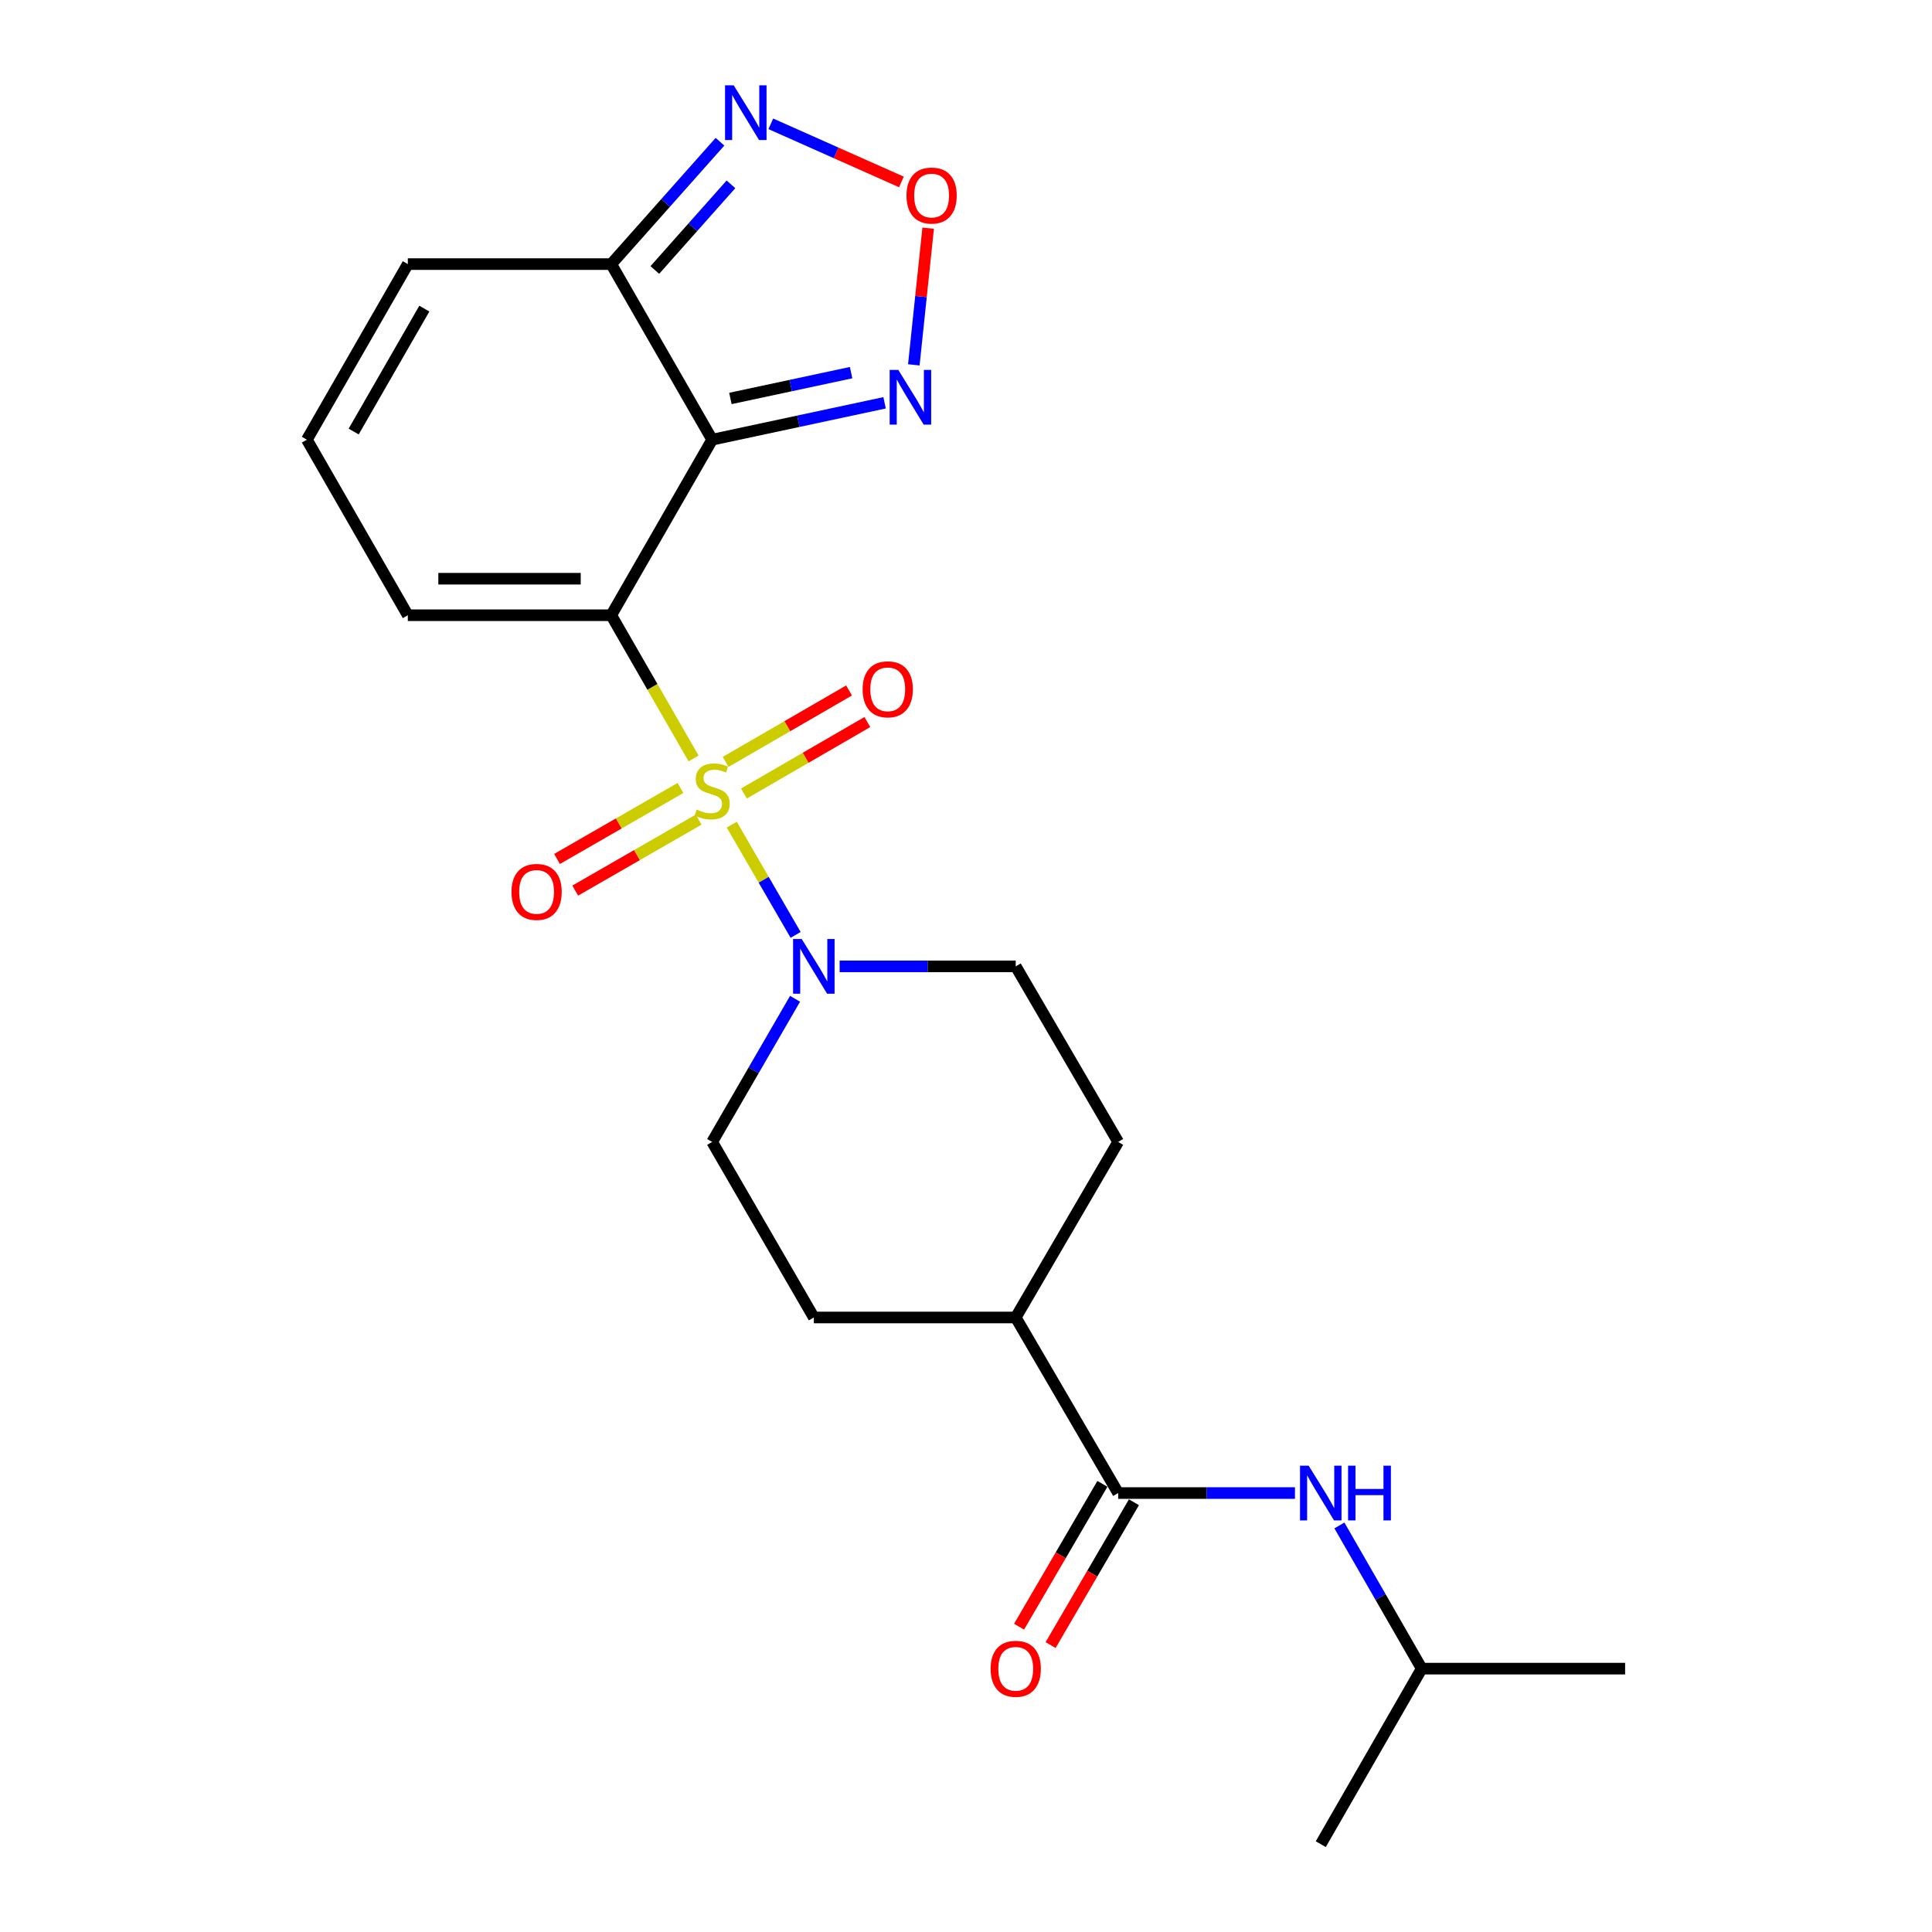 <?xml version='1.0' encoding='iso-8859-1'?>
<svg version='1.1' baseProfile='full'
              xmlns='http://www.w3.org/2000/svg'
                      xmlns:rdkit='http://www.rdkit.org/xml'
                      xmlns:xlink='http://www.w3.org/1999/xlink'
                  xml:space='preserve'
width='1000px' height='1000px' viewBox='0 0 1000 1000'>
<!-- END OF HEADER -->
<rect style='opacity:1.0;fill:#FFFFFF;stroke:none' width='1000' height='1000' x='0' y='0'> </rect>
<path class='bond-0' d='M 358.994,392.575 L 337.684,355.509' style='fill:none;fill-rule:evenodd;stroke:#CCCC00;stroke-width:6px;stroke-linecap:butt;stroke-linejoin:miter;stroke-opacity:1' />
<path class='bond-0' d='M 337.684,355.509 L 316.374,318.443' style='fill:none;fill-rule:evenodd;stroke:#000000;stroke-width:6px;stroke-linecap:butt;stroke-linejoin:miter;stroke-opacity:1' />
<path class='bond-2' d='M 378.755,426.821 L 395.284,455.366' style='fill:none;fill-rule:evenodd;stroke:#CCCC00;stroke-width:6px;stroke-linecap:butt;stroke-linejoin:miter;stroke-opacity:1' />
<path class='bond-2' d='M 395.284,455.366 L 411.813,483.91' style='fill:none;fill-rule:evenodd;stroke:#0000FF;stroke-width:6px;stroke-linecap:butt;stroke-linejoin:miter;stroke-opacity:1' />
<path class='bond-9' d='M 352.208,407.854 L 320.264,426.223' style='fill:none;fill-rule:evenodd;stroke:#CCCC00;stroke-width:6px;stroke-linecap:butt;stroke-linejoin:miter;stroke-opacity:1' />
<path class='bond-9' d='M 320.264,426.223 L 288.319,444.592' style='fill:none;fill-rule:evenodd;stroke:#FF0000;stroke-width:6px;stroke-linecap:butt;stroke-linejoin:miter;stroke-opacity:1' />
<path class='bond-9' d='M 361.627,424.234 L 329.682,442.603' style='fill:none;fill-rule:evenodd;stroke:#CCCC00;stroke-width:6px;stroke-linecap:butt;stroke-linejoin:miter;stroke-opacity:1' />
<path class='bond-9' d='M 329.682,442.603 L 297.738,460.972' style='fill:none;fill-rule:evenodd;stroke:#FF0000;stroke-width:6px;stroke-linecap:butt;stroke-linejoin:miter;stroke-opacity:1' />
<path class='bond-10' d='M 385.057,410.715 L 416.998,392.223' style='fill:none;fill-rule:evenodd;stroke:#CCCC00;stroke-width:6px;stroke-linecap:butt;stroke-linejoin:miter;stroke-opacity:1' />
<path class='bond-10' d='M 416.998,392.223 L 448.938,373.731' style='fill:none;fill-rule:evenodd;stroke:#FF0000;stroke-width:6px;stroke-linecap:butt;stroke-linejoin:miter;stroke-opacity:1' />
<path class='bond-10' d='M 375.59,394.363 L 407.531,375.871' style='fill:none;fill-rule:evenodd;stroke:#CCCC00;stroke-width:6px;stroke-linecap:butt;stroke-linejoin:miter;stroke-opacity:1' />
<path class='bond-10' d='M 407.531,375.871 L 439.471,357.379' style='fill:none;fill-rule:evenodd;stroke:#FF0000;stroke-width:6px;stroke-linecap:butt;stroke-linejoin:miter;stroke-opacity:1' />
<path class='bond-1' d='M 316.374,318.443 L 368.618,227.58' style='fill:none;fill-rule:evenodd;stroke:#000000;stroke-width:6px;stroke-linecap:butt;stroke-linejoin:miter;stroke-opacity:1' />
<path class='bond-8' d='M 316.374,318.443 L 211.089,318.443' style='fill:none;fill-rule:evenodd;stroke:#000000;stroke-width:6px;stroke-linecap:butt;stroke-linejoin:miter;stroke-opacity:1' />
<path class='bond-8' d='M 300.581,299.548 L 226.881,299.548' style='fill:none;fill-rule:evenodd;stroke:#000000;stroke-width:6px;stroke-linecap:butt;stroke-linejoin:miter;stroke-opacity:1' />
<path class='bond-3' d='M 368.618,227.58 L 316.374,136.696' style='fill:none;fill-rule:evenodd;stroke:#000000;stroke-width:6px;stroke-linecap:butt;stroke-linejoin:miter;stroke-opacity:1' />
<path class='bond-4' d='M 368.618,227.58 L 413.241,218.034' style='fill:none;fill-rule:evenodd;stroke:#000000;stroke-width:6px;stroke-linecap:butt;stroke-linejoin:miter;stroke-opacity:1' />
<path class='bond-4' d='M 413.241,218.034 L 457.864,208.489' style='fill:none;fill-rule:evenodd;stroke:#0000FF;stroke-width:6px;stroke-linecap:butt;stroke-linejoin:miter;stroke-opacity:1' />
<path class='bond-4' d='M 378.053,206.239 L 409.289,199.558' style='fill:none;fill-rule:evenodd;stroke:#000000;stroke-width:6px;stroke-linecap:butt;stroke-linejoin:miter;stroke-opacity:1' />
<path class='bond-4' d='M 409.289,199.558 L 440.525,192.876' style='fill:none;fill-rule:evenodd;stroke:#0000FF;stroke-width:6px;stroke-linecap:butt;stroke-linejoin:miter;stroke-opacity:1' />
<path class='bond-15' d='M 434.593,500.189 L 480.166,500.189' style='fill:none;fill-rule:evenodd;stroke:#0000FF;stroke-width:6px;stroke-linecap:butt;stroke-linejoin:miter;stroke-opacity:1' />
<path class='bond-15' d='M 480.166,500.189 L 525.739,500.189' style='fill:none;fill-rule:evenodd;stroke:#000000;stroke-width:6px;stroke-linecap:butt;stroke-linejoin:miter;stroke-opacity:1' />
<path class='bond-16' d='M 411.521,516.975 L 390.069,554.019' style='fill:none;fill-rule:evenodd;stroke:#0000FF;stroke-width:6px;stroke-linecap:butt;stroke-linejoin:miter;stroke-opacity:1' />
<path class='bond-16' d='M 390.069,554.019 L 368.618,591.063' style='fill:none;fill-rule:evenodd;stroke:#000000;stroke-width:6px;stroke-linecap:butt;stroke-linejoin:miter;stroke-opacity:1' />
<path class='bond-6' d='M 316.374,136.696 L 344.518,105.028' style='fill:none;fill-rule:evenodd;stroke:#000000;stroke-width:6px;stroke-linecap:butt;stroke-linejoin:miter;stroke-opacity:1' />
<path class='bond-6' d='M 344.518,105.028 L 372.661,73.359' style='fill:none;fill-rule:evenodd;stroke:#0000FF;stroke-width:6px;stroke-linecap:butt;stroke-linejoin:miter;stroke-opacity:1' />
<path class='bond-6' d='M 338.941,139.747 L 358.641,117.579' style='fill:none;fill-rule:evenodd;stroke:#000000;stroke-width:6px;stroke-linecap:butt;stroke-linejoin:miter;stroke-opacity:1' />
<path class='bond-6' d='M 358.641,117.579 L 378.342,95.411' style='fill:none;fill-rule:evenodd;stroke:#0000FF;stroke-width:6px;stroke-linecap:butt;stroke-linejoin:miter;stroke-opacity:1' />
<path class='bond-24' d='M 316.374,136.696 L 211.089,136.696' style='fill:none;fill-rule:evenodd;stroke:#000000;stroke-width:6px;stroke-linecap:butt;stroke-linejoin:miter;stroke-opacity:1' />
<path class='bond-5' d='M 472.99,188.844 L 476.703,153.47' style='fill:none;fill-rule:evenodd;stroke:#0000FF;stroke-width:6px;stroke-linecap:butt;stroke-linejoin:miter;stroke-opacity:1' />
<path class='bond-5' d='M 476.703,153.47 L 480.416,118.097' style='fill:none;fill-rule:evenodd;stroke:#FF0000;stroke-width:6px;stroke-linecap:butt;stroke-linejoin:miter;stroke-opacity:1' />
<path class='bond-25' d='M 466.565,94.174 L 432.766,79.13' style='fill:none;fill-rule:evenodd;stroke:#FF0000;stroke-width:6px;stroke-linecap:butt;stroke-linejoin:miter;stroke-opacity:1' />
<path class='bond-25' d='M 432.766,79.13 L 398.967,64.086' style='fill:none;fill-rule:evenodd;stroke:#0000FF;stroke-width:6px;stroke-linecap:butt;stroke-linejoin:miter;stroke-opacity:1' />
<path class='bond-7' d='M 578.76,772.799 L 525.739,681.925' style='fill:none;fill-rule:evenodd;stroke:#000000;stroke-width:6px;stroke-linecap:butt;stroke-linejoin:miter;stroke-opacity:1' />
<path class='bond-11' d='M 578.76,772.799 L 624.512,772.799' style='fill:none;fill-rule:evenodd;stroke:#000000;stroke-width:6px;stroke-linecap:butt;stroke-linejoin:miter;stroke-opacity:1' />
<path class='bond-11' d='M 624.512,772.799 L 670.264,772.799' style='fill:none;fill-rule:evenodd;stroke:#0000FF;stroke-width:6px;stroke-linecap:butt;stroke-linejoin:miter;stroke-opacity:1' />
<path class='bond-17' d='M 570.599,768.038 L 549.033,805.005' style='fill:none;fill-rule:evenodd;stroke:#000000;stroke-width:6px;stroke-linecap:butt;stroke-linejoin:miter;stroke-opacity:1' />
<path class='bond-17' d='M 549.033,805.005 L 527.467,841.972' style='fill:none;fill-rule:evenodd;stroke:#FF0000;stroke-width:6px;stroke-linecap:butt;stroke-linejoin:miter;stroke-opacity:1' />
<path class='bond-17' d='M 586.92,777.559 L 565.354,814.526' style='fill:none;fill-rule:evenodd;stroke:#000000;stroke-width:6px;stroke-linecap:butt;stroke-linejoin:miter;stroke-opacity:1' />
<path class='bond-17' d='M 565.354,814.526 L 543.788,851.493' style='fill:none;fill-rule:evenodd;stroke:#FF0000;stroke-width:6px;stroke-linecap:butt;stroke-linejoin:miter;stroke-opacity:1' />
<path class='bond-12' d='M 211.089,318.443 L 158.845,227.58' style='fill:none;fill-rule:evenodd;stroke:#000000;stroke-width:6px;stroke-linecap:butt;stroke-linejoin:miter;stroke-opacity:1' />
<path class='bond-20' d='M 693.274,789.58 L 714.577,826.631' style='fill:none;fill-rule:evenodd;stroke:#0000FF;stroke-width:6px;stroke-linecap:butt;stroke-linejoin:miter;stroke-opacity:1' />
<path class='bond-20' d='M 714.577,826.631 L 735.88,863.683' style='fill:none;fill-rule:evenodd;stroke:#000000;stroke-width:6px;stroke-linecap:butt;stroke-linejoin:miter;stroke-opacity:1' />
<path class='bond-13' d='M 158.845,227.58 L 211.089,136.696' style='fill:none;fill-rule:evenodd;stroke:#000000;stroke-width:6px;stroke-linecap:butt;stroke-linejoin:miter;stroke-opacity:1' />
<path class='bond-13' d='M 183.062,223.364 L 219.633,159.745' style='fill:none;fill-rule:evenodd;stroke:#000000;stroke-width:6px;stroke-linecap:butt;stroke-linejoin:miter;stroke-opacity:1' />
<path class='bond-14' d='M 525.739,681.925 L 421.24,681.925' style='fill:none;fill-rule:evenodd;stroke:#000000;stroke-width:6px;stroke-linecap:butt;stroke-linejoin:miter;stroke-opacity:1' />
<path class='bond-23' d='M 525.739,681.925 L 578.76,591.063' style='fill:none;fill-rule:evenodd;stroke:#000000;stroke-width:6px;stroke-linecap:butt;stroke-linejoin:miter;stroke-opacity:1' />
<path class='bond-19' d='M 525.739,500.189 L 578.76,591.063' style='fill:none;fill-rule:evenodd;stroke:#000000;stroke-width:6px;stroke-linecap:butt;stroke-linejoin:miter;stroke-opacity:1' />
<path class='bond-18' d='M 368.618,591.063 L 421.24,681.925' style='fill:none;fill-rule:evenodd;stroke:#000000;stroke-width:6px;stroke-linecap:butt;stroke-linejoin:miter;stroke-opacity:1' />
<path class='bond-21' d='M 735.88,863.683 L 841.155,863.683' style='fill:none;fill-rule:evenodd;stroke:#000000;stroke-width:6px;stroke-linecap:butt;stroke-linejoin:miter;stroke-opacity:1' />
<path class='bond-22' d='M 735.88,863.683 L 683.626,954.545' style='fill:none;fill-rule:evenodd;stroke:#000000;stroke-width:6px;stroke-linecap:butt;stroke-linejoin:miter;stroke-opacity:1' />
<path  class='atom-0' d='M 360.618 419.036
Q 360.938 419.156, 362.258 419.716
Q 363.578 420.276, 365.018 420.636
Q 366.498 420.956, 367.938 420.956
Q 370.618 420.956, 372.178 419.676
Q 373.738 418.356, 373.738 416.076
Q 373.738 414.516, 372.938 413.556
Q 372.178 412.596, 370.978 412.076
Q 369.778 411.556, 367.778 410.956
Q 365.258 410.196, 363.738 409.476
Q 362.258 408.756, 361.178 407.236
Q 360.138 405.716, 360.138 403.156
Q 360.138 399.596, 362.538 397.396
Q 364.978 395.196, 369.778 395.196
Q 373.058 395.196, 376.778 396.756
L 375.858 399.836
Q 372.458 398.436, 369.898 398.436
Q 367.138 398.436, 365.618 399.596
Q 364.098 400.716, 364.138 402.676
Q 364.138 404.196, 364.898 405.116
Q 365.698 406.036, 366.818 406.556
Q 367.978 407.076, 369.898 407.676
Q 372.458 408.476, 373.978 409.276
Q 375.498 410.076, 376.578 411.716
Q 377.698 413.316, 377.698 416.076
Q 377.698 419.996, 375.058 422.116
Q 372.458 424.196, 368.098 424.196
Q 365.578 424.196, 363.658 423.636
Q 361.778 423.116, 359.538 422.196
L 360.618 419.036
' fill='#CCCC00'/>
<path  class='atom-3' d='M 414.98 486.029
L 424.26 501.029
Q 425.18 502.509, 426.66 505.189
Q 428.14 507.869, 428.22 508.029
L 428.22 486.029
L 431.98 486.029
L 431.98 514.349
L 428.1 514.349
L 418.14 497.949
Q 416.98 496.029, 415.74 493.829
Q 414.54 491.629, 414.18 490.949
L 414.18 514.349
L 410.5 514.349
L 410.5 486.029
L 414.98 486.029
' fill='#0000FF'/>
<path  class='atom-5' d='M 464.967 191.47
L 474.247 206.47
Q 475.167 207.95, 476.647 210.63
Q 478.127 213.31, 478.207 213.47
L 478.207 191.47
L 481.967 191.47
L 481.967 219.79
L 478.087 219.79
L 468.127 203.39
Q 466.967 201.47, 465.727 199.27
Q 464.527 197.07, 464.167 196.39
L 464.167 219.79
L 460.487 219.79
L 460.487 191.47
L 464.967 191.47
' fill='#0000FF'/>
<path  class='atom-6' d='M 469.197 101.212
Q 469.197 94.412, 472.557 90.612
Q 475.917 86.812, 482.197 86.812
Q 488.477 86.812, 491.837 90.612
Q 495.197 94.412, 495.197 101.212
Q 495.197 108.092, 491.797 112.012
Q 488.397 115.892, 482.197 115.892
Q 475.957 115.892, 472.557 112.012
Q 469.197 108.132, 469.197 101.212
M 482.197 112.692
Q 486.517 112.692, 488.837 109.812
Q 491.197 106.892, 491.197 101.212
Q 491.197 95.652, 488.837 92.852
Q 486.517 90.012, 482.197 90.012
Q 477.877 90.012, 475.517 92.812
Q 473.197 95.612, 473.197 101.212
Q 473.197 106.932, 475.517 109.812
Q 477.877 112.692, 482.197 112.692
' fill='#FF0000'/>
<path  class='atom-7' d='M 379.763 44.165
L 389.043 59.165
Q 389.963 60.645, 391.443 63.325
Q 392.923 66.005, 393.003 66.165
L 393.003 44.165
L 396.763 44.165
L 396.763 72.485
L 392.883 72.485
L 382.923 56.085
Q 381.763 54.165, 380.523 51.965
Q 379.323 49.765, 378.963 49.085
L 378.963 72.485
L 375.283 72.485
L 375.283 44.165
L 379.763 44.165
' fill='#0000FF'/>
<path  class='atom-10' d='M 264.745 461.651
Q 264.745 454.851, 268.105 451.051
Q 271.465 447.251, 277.745 447.251
Q 284.025 447.251, 287.385 451.051
Q 290.745 454.851, 290.745 461.651
Q 290.745 468.531, 287.345 472.451
Q 283.945 476.331, 277.745 476.331
Q 271.505 476.331, 268.105 472.451
Q 264.745 468.571, 264.745 461.651
M 277.745 473.131
Q 282.065 473.131, 284.385 470.251
Q 286.745 467.331, 286.745 461.651
Q 286.745 456.091, 284.385 453.291
Q 282.065 450.451, 277.745 450.451
Q 273.425 450.451, 271.065 453.251
Q 268.745 456.051, 268.745 461.651
Q 268.745 467.371, 271.065 470.251
Q 273.425 473.131, 277.745 473.131
' fill='#FF0000'/>
<path  class='atom-11' d='M 446.492 356.785
Q 446.492 349.985, 449.852 346.185
Q 453.212 342.385, 459.492 342.385
Q 465.772 342.385, 469.132 346.185
Q 472.492 349.985, 472.492 356.785
Q 472.492 363.665, 469.092 367.585
Q 465.692 371.465, 459.492 371.465
Q 453.252 371.465, 449.852 367.585
Q 446.492 363.705, 446.492 356.785
M 459.492 368.265
Q 463.812 368.265, 466.132 365.385
Q 468.492 362.465, 468.492 356.785
Q 468.492 351.225, 466.132 348.425
Q 463.812 345.585, 459.492 345.585
Q 455.172 345.585, 452.812 348.385
Q 450.492 351.185, 450.492 356.785
Q 450.492 362.505, 452.812 365.385
Q 455.172 368.265, 459.492 368.265
' fill='#FF0000'/>
<path  class='atom-12' d='M 677.366 758.639
L 686.646 773.639
Q 687.566 775.119, 689.046 777.799
Q 690.526 780.479, 690.606 780.639
L 690.606 758.639
L 694.366 758.639
L 694.366 786.959
L 690.486 786.959
L 680.526 770.559
Q 679.366 768.639, 678.126 766.439
Q 676.926 764.239, 676.566 763.559
L 676.566 786.959
L 672.886 786.959
L 672.886 758.639
L 677.366 758.639
' fill='#0000FF'/>
<path  class='atom-12' d='M 697.766 758.639
L 701.606 758.639
L 701.606 770.679
L 716.086 770.679
L 716.086 758.639
L 719.926 758.639
L 719.926 786.959
L 716.086 786.959
L 716.086 773.879
L 701.606 773.879
L 701.606 786.959
L 697.766 786.959
L 697.766 758.639
' fill='#0000FF'/>
<path  class='atom-18' d='M 512.739 863.763
Q 512.739 856.963, 516.099 853.163
Q 519.459 849.363, 525.739 849.363
Q 532.019 849.363, 535.379 853.163
Q 538.739 856.963, 538.739 863.763
Q 538.739 870.643, 535.339 874.563
Q 531.939 878.443, 525.739 878.443
Q 519.499 878.443, 516.099 874.563
Q 512.739 870.683, 512.739 863.763
M 525.739 875.243
Q 530.059 875.243, 532.379 872.363
Q 534.739 869.443, 534.739 863.763
Q 534.739 858.203, 532.379 855.403
Q 530.059 852.563, 525.739 852.563
Q 521.419 852.563, 519.059 855.363
Q 516.739 858.163, 516.739 863.763
Q 516.739 869.483, 519.059 872.363
Q 521.419 875.243, 525.739 875.243
' fill='#FF0000'/>
</svg>
